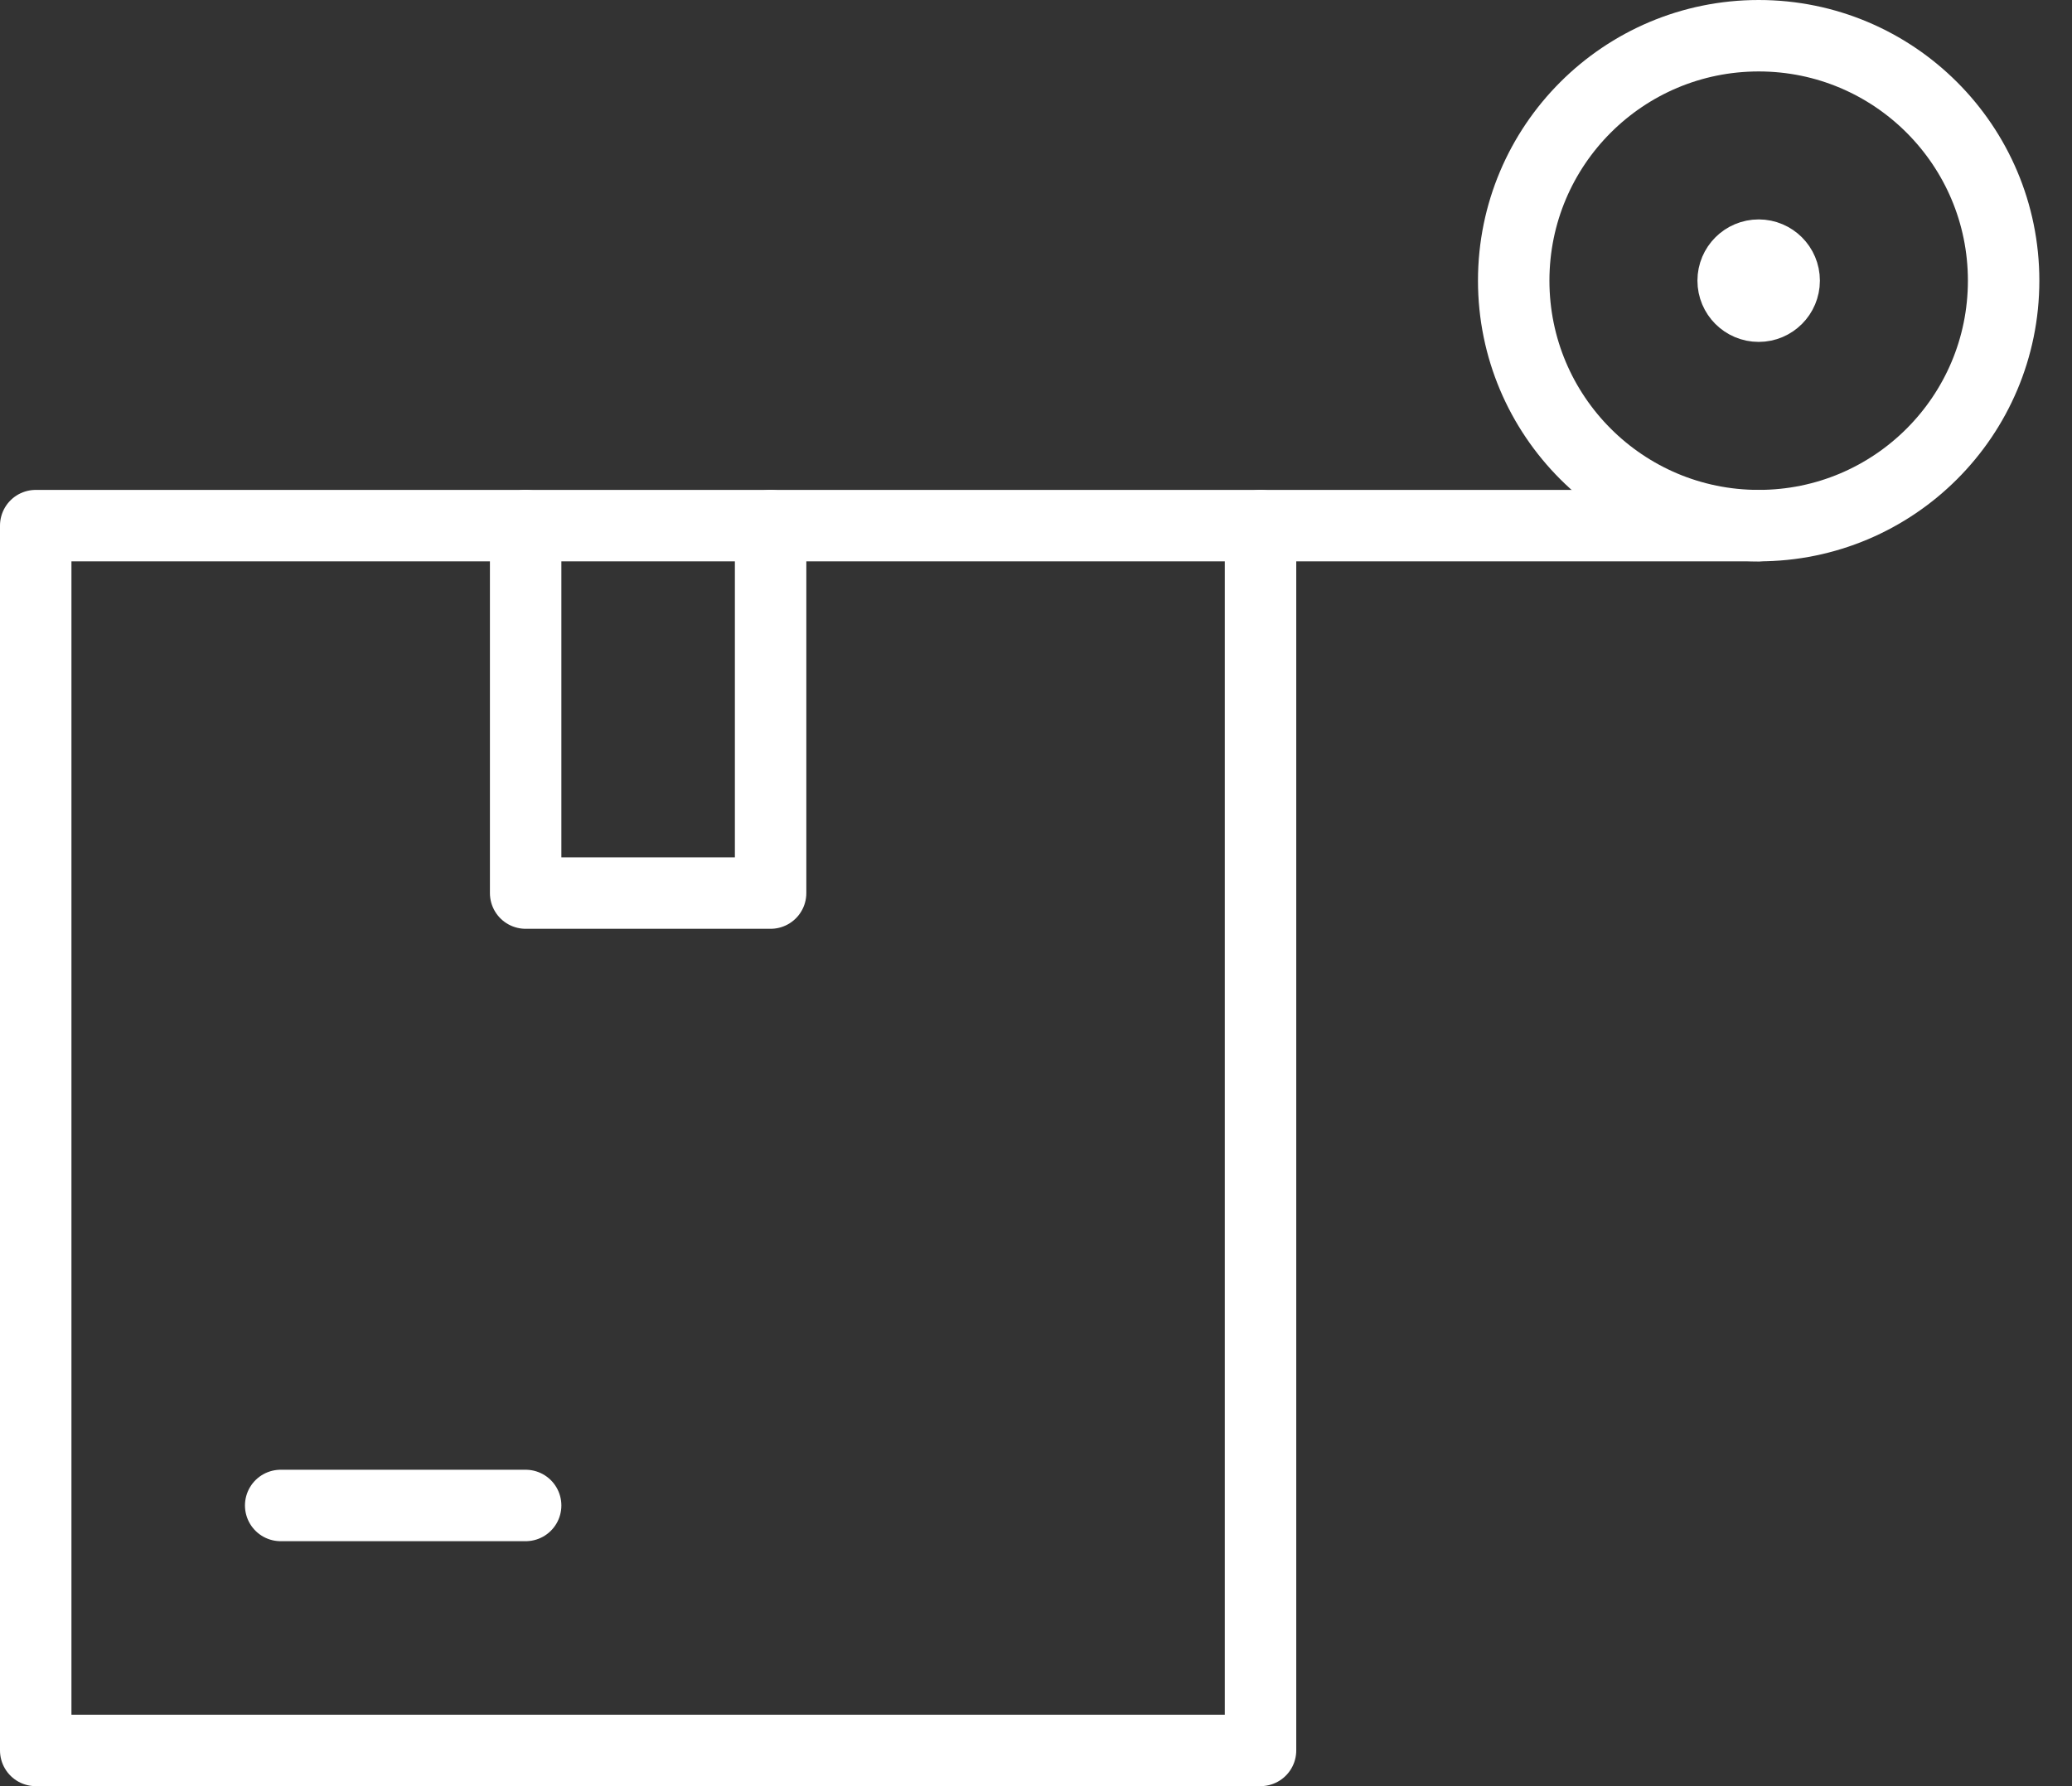 <?xml version="1.0" encoding="UTF-8"?> <svg xmlns="http://www.w3.org/2000/svg" width="58" height="50" viewBox="0 0 58 50" fill="none"><rect x="0" y="0" width="58" height="50" fill="#333333" stroke="none"/><path d="M35.285 49H1V14.714H35.285V49Z" stroke="white" stroke-width="2" stroke-miterlimit="10" stroke-linecap="round" stroke-linejoin="round"></path><path d="M21.571 14.714V25H14.714V14.714" stroke="white" stroke-width="2" stroke-miterlimit="10" stroke-linecap="round" stroke-linejoin="round"></path><path d="M7.857 42.143H14.714" stroke="white" stroke-width="2" stroke-miterlimit="10" stroke-linecap="round" stroke-linejoin="round"></path><path d="M49.23 8.571C49.623 8.571 49.943 8.251 49.943 7.856C49.943 7.461 49.623 7.143 49.23 7.142C48.835 7.142 48.515 7.462 48.515 7.856C48.515 8.251 48.835 8.571 49.23 8.571Z" fill="white" stroke="white" stroke-width="2"></path><path d="M35.285 14.714H49.23" stroke="white" stroke-width="2" stroke-miterlimit="10" stroke-linecap="round" stroke-linejoin="round"></path><path d="M56.086 7.856C56.086 11.644 53.016 14.714 49.23 14.714C45.442 14.714 42.372 11.644 42.372 7.856C42.372 4.069 45.442 1 49.23 1C53.016 1 56.086 4.069 56.086 7.856Z" stroke="white" stroke-width="2" stroke-miterlimit="10" stroke-linecap="round" stroke-linejoin="round"></path></svg> 